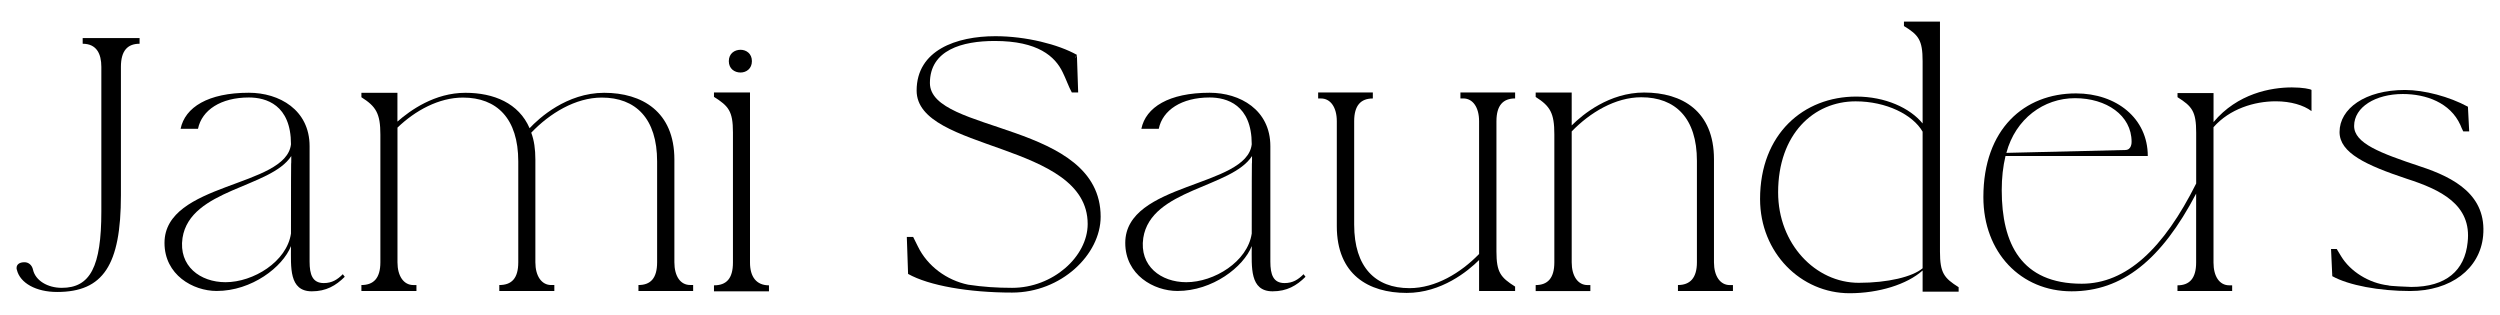 <?xml version="1.0" encoding="UTF-8"?><svg id="Layer_1" xmlns="http://www.w3.org/2000/svg" viewBox="0 0 576 72.55"><defs><style>.cls-1{fill:#000;stroke-width:0px;}</style></defs><path class="cls-1" d="M13.14,67.27c-4.81,0-8.52-2.04-9.25-5.1-.07-.15-.07-.29-.07-.44,0-.8.66-1.31,1.82-1.31.95,0,1.75.66,1.97,1.75.58,2.48,3.35,4.15,6.63,4.15,6.56,0,9.11-4.88,9.11-17.56V15.4c0-2.99-1.09-5.32-4.3-5.32v-1.31h13.11v1.31c-2.77,0-4.3,1.6-4.3,5.32v29.58c0,16.1-4.08,22.29-14.71,22.29Z"/><path class="cls-1" d="M79.43,63.77c-2.04,2.04-4.3,3.35-7.58,3.35-5.32,0-4.81-5.61-4.81-10.42-1.89,4.81-9.03,10.34-17.12,10.34-5.46,0-12.02-3.72-12.02-11.07,0-13.99,28.04-12.75,29.14-22.73,0-9.11-5.75-10.78-9.69-10.78-6.48,0-10.85,2.91-11.73,7.21h-4.01c1.02-4.95,6.34-8.3,15.73-8.3,6.99,0,13.99,3.93,13.99,12.31v26.59c0,2.99.66,4.95,3.28,4.95,1.89,0,3.13-.8,4.37-2.04l.44.58ZM67.11,35.95c-4.74,7.36-23.31,7.58-25.06,18.87-.95,6.48,4.08,10.2,9.91,10.2,6.41,0,14.13-4.73,15.08-11.22,0-23.67.07-12.89.07-17.85Z"/><path class="cls-1" d="M159.7,65.67v1.38h-12.6v-1.38c2.77,0,4.3-1.53,4.3-5.24v-23.24c0-9.91-4.95-14.71-12.75-14.71-6.05,0-12.02,3.64-16.25,8.09.66,1.75.95,3.79.95,6.19v23.67c0,3.21,1.46,5.24,3.64,5.24h.73v1.38h-12.68v-1.38c2.84,0,4.37-1.53,4.37-5.24v-23.24c0-9.91-4.95-14.71-12.75-14.71-5.54,0-11,2.99-15.08,6.92v31.03c0,3.21,1.46,5.24,3.64,5.24h.73v1.38h-12.68v-1.38c2.77,0,4.37-1.53,4.37-5.24v-29.43c0-4.88-1.02-6.48-4.37-8.6v-1.02h8.3v6.63c2.99-2.62,8.6-6.63,15.66-6.63,6.56,0,12.31,2.4,14.79,8.16,2.11-2.26,8.52-8.16,17.19-8.16s16.17,4.3,16.17,15.37v23.67c0,3.21,1.38,5.24,3.64,5.24h.66Z"/><path class="cls-1" d="M164.5,67.12v-1.38c2.84,0,4.37-1.53,4.37-5.25v-30.01c0-4.88-1.02-6.05-4.37-8.16v-1.02h8.3v39.19c0,3.28,1.46,5.25,4.37,5.25v1.38h-12.67ZM170.62,11.47c1.31,0,2.62.87,2.62,2.62s-1.31,2.62-2.62,2.62c-1.38,0-2.7-.87-2.7-2.62s1.31-2.62,2.7-2.62Z"/><path class="cls-1" d="M253.59,49.93c0,8.74-9.11,17.48-20.4,17.48-9.98,0-19.16-1.6-23.97-4.3l-.29-8.52h1.46l1.09,2.19c2.19,4.52,6.63,7.79,11.58,8.81,3.35.51,6.63.73,10.13.73,9.4,0,17.41-7.21,17.41-14.71,0-19.01-39.41-16.61-39.41-30.74,0-9.32,9.18-12.53,18.14-12.53,7.07,0,14.5,1.89,18.79,4.3-.22.36-.36.51-.36.73l.36-.66.29,8.6h-1.46c-.73-1.31-1.38-3.21-2.11-4.66-1.75-3.64-5.68-7.21-15.66-7.21-7.43,0-14.93,2.04-14.93,9.69,0,11.66,39.34,8.81,39.34,30.81Z"/><path class="cls-1" d="M300.79,63.77c-2.04,2.04-4.3,3.35-7.58,3.35-5.32,0-4.81-5.61-4.81-10.42-1.89,4.81-9.03,10.34-17.12,10.34-5.46,0-12.02-3.72-12.02-11.07,0-13.99,28.04-12.75,29.14-22.73,0-9.11-5.75-10.78-9.69-10.78-6.48,0-10.85,2.91-11.73,7.21h-4.01c1.02-4.95,6.34-8.3,15.73-8.3,6.99,0,13.99,3.93,13.99,12.31v26.59c0,2.99.66,4.95,3.28,4.95,1.89,0,3.13-.8,4.37-2.04l.44.58ZM288.47,35.95c-4.74,7.36-23.31,7.58-25.06,18.87-.95,6.48,4.08,10.2,9.91,10.2,6.41,0,14.13-4.73,15.08-11.22,0-23.67.07-12.89.07-17.85Z"/><path class="cls-1" d="M344.78,27.93v30.01c0,4.81.95,5.97,4.3,8.09v1.02h-8.3v-7.14c-2.55,2.55-8.67,7.58-16.68,7.58-8.81,0-16.1-4.23-16.1-15.37v-24.19c0-3.21-1.46-5.24-3.64-5.24h-.66v-1.38h12.6v1.38c-2.77,0-4.3,1.6-4.3,5.24v23.82c0,9.83,4.88,14.64,12.75,14.64,5.97,0,11.8-3.5,16.03-7.87v-30.6c0-3.21-1.46-5.24-3.64-5.24h-.66v-1.38h12.6v1.38c-2.77,0-4.3,1.6-4.3,5.24Z"/><path class="cls-1" d="M399.27,65.67v1.38h-12.67v-1.38c2.77,0,4.37-1.6,4.37-5.24v-23.38c0-9.83-4.95-14.64-12.82-14.64-5.97,0-11.8,3.5-16.03,7.87v30.16c0,3.21,1.46,5.24,3.64,5.24h.66v1.38h-12.6v-1.38c2.77,0,4.3-1.6,4.3-5.24v-29.5c0-4.88-.95-6.48-4.3-8.6v-1.02h8.3v7.58c2.55-2.55,8.67-7.58,16.68-7.58,8.81,0,16.1,4.3,16.1,15.37v23.75c0,3.21,1.46,5.24,3.64,5.24h.73Z"/><path class="cls-1" d="M451.27,67.2h-8.3v-4.88c-3.57,3.21-10.12,5.24-16.83,5.24-11.22,0-20.62-9.32-20.62-21.71,0-15.01,10.05-23.6,22.15-23.6,6.7,0,12.38,2.62,15.3,6.19v-14.35c0-4.88-.95-6.05-4.3-8.09v-1.02h8.3v53.03c0,4.88.95,6.05,4.3,8.16v1.02ZM442.97,30.34c-2.26-3.93-8.38-6.99-15.44-6.99-9.62,0-17.85,7.5-17.85,20.98,0,11.87,8.6,20.83,18.58,20.83,6.7,0,12.38-1.38,14.71-3.35v-31.47Z"/><path class="cls-1" d="M509.98,28.15c5.54-6.63,13.26-8.01,18.07-8.01,2.48,0,4.23.36,4.52.58v4.88c-1.82-1.38-4.81-2.26-8.23-2.26-4.95,0-10.64,1.75-14.35,5.97v31.18c0,3.21,1.38,5.25,3.64,5.25h.66v1.31h-12.6v-1.31c2.77,0,4.3-1.6,4.3-5.25v-15.88c-8.01,15.3-17.05,22.51-28.7,22.51s-20.32-8.89-20.32-21.71c0-15.73,9.47-23.89,21.34-23.89,9.32,0,16.54,5.75,16.54,14.42h-32.78c-.58,2.4-.87,5.03-.87,7.87,0,12.38,4.52,21.56,18.43,21.56,10.27,0,18.87-8.09,26.37-23.09v-11.73c0-4.88-.95-6.05-4.3-8.16v-.95h8.3v6.7ZM462.27,35.22l27.39-.66c1.46,0,1.46-1.68,1.46-1.89,0-6.12-5.83-10.05-13.04-10.05s-13.7,4.73-15.81,12.6Z"/><path class="cls-1" d="M567.53,30.26c-.22-.44-.51-1.02-.66-1.46-2.33-5.17-7.94-7.14-13.26-7.14-6.26,0-11.22,2.99-11.22,7.36,0,4.01,6.05,6.26,15.22,9.32,8.01,2.62,15.37,6.7,14.5,16.03-.73,7.58-7.43,12.68-16.83,12.68-7.07,0-14.13-1.31-17.92-3.42l-.29-6.26h1.31l1.02,1.68c2.11,3.5,6.41,6.19,10.85,6.7,0,.15,4.88.36,5.32.36,8.01,0,12.31-3.79,12.97-10.27,1.02-8.74-6.34-12.17-13.99-14.64-9.4-3.13-15.52-5.97-15.52-10.78,0-5.39,5.9-9.69,15.08-9.69,4.44,0,10.2,1.53,14.5,3.86l.29,5.68h-1.38ZM537.59,63.26c.07-.07.15-.22.15-.29l-.15.29Z"/></svg>